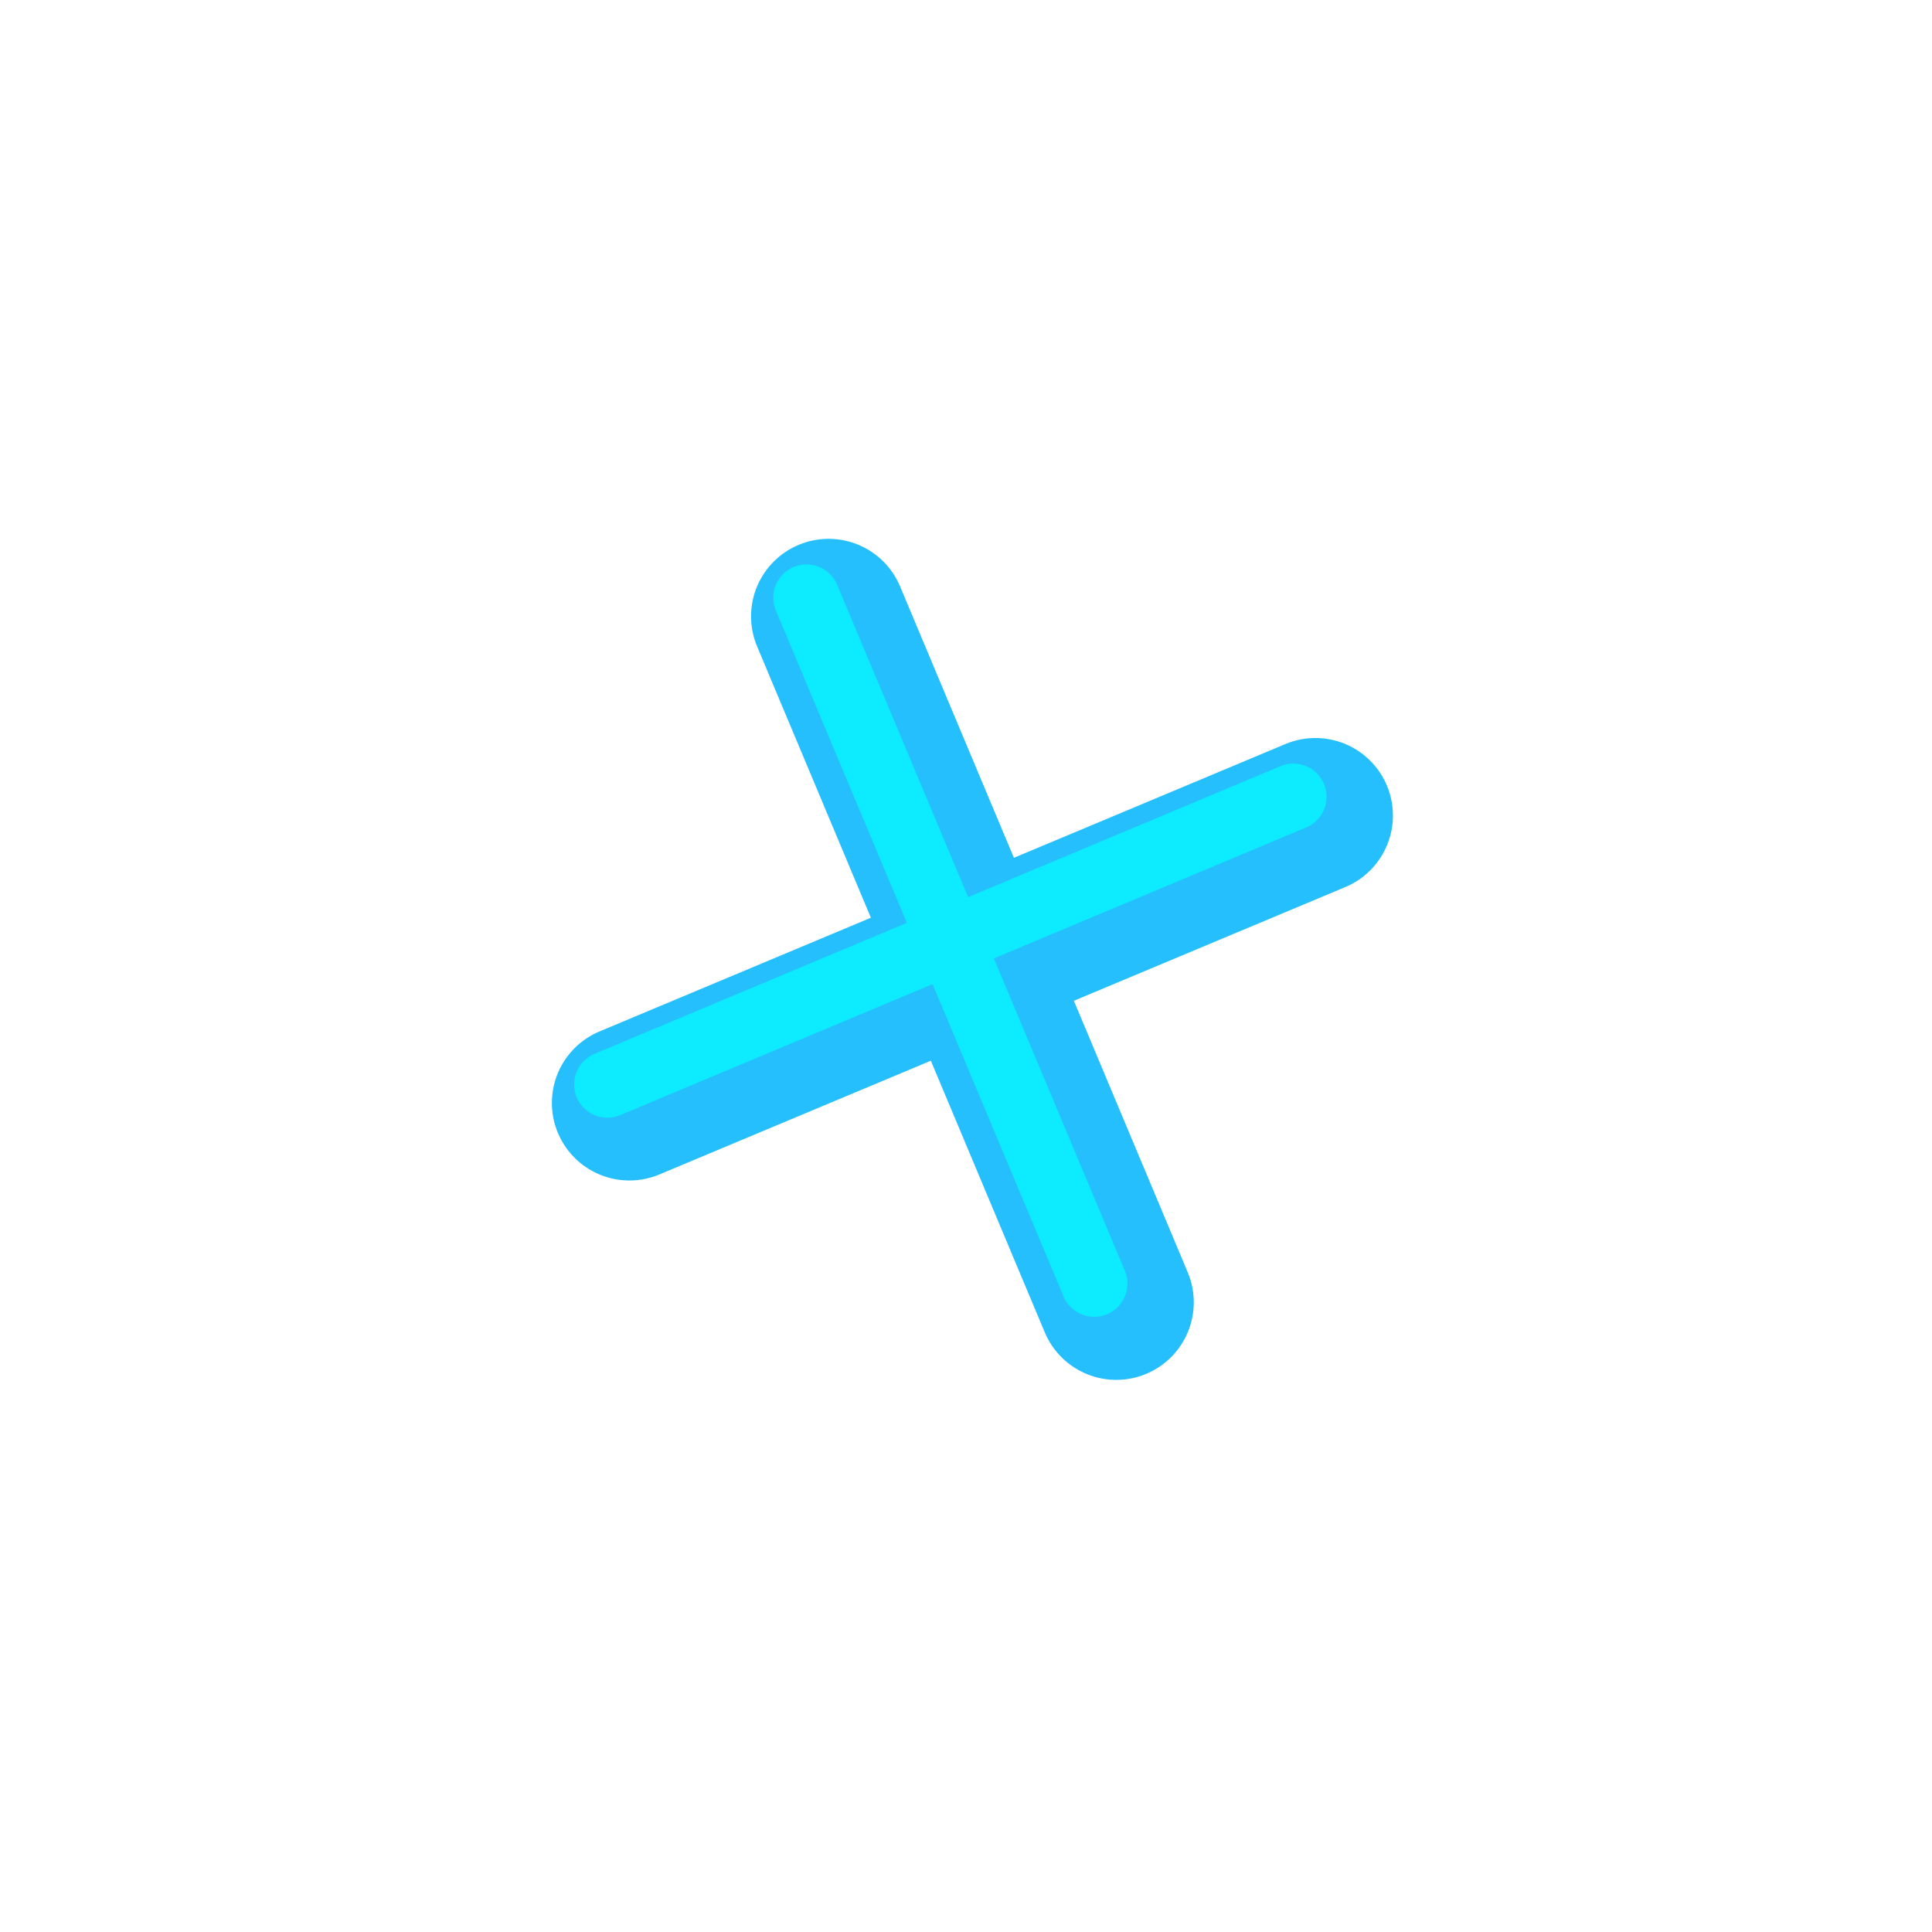 <?xml version="1.0" encoding="UTF-8"?> <svg xmlns="http://www.w3.org/2000/svg" width="90" height="90" viewBox="0 0 90 90" fill="none"><g filter="url(#filter0_d_1797_1115)"><path d="M38.598 28.713L51.999 60.668" stroke="#24BFFC" stroke-width="7.223" stroke-linecap="round" stroke-linejoin="round"></path><path d="M61.276 37.991L29.32 51.38" stroke="#24BFFC" stroke-width="7.223" stroke-linecap="round" stroke-linejoin="round"></path></g><g filter="url(#filter1_d_1797_1115)"><path d="M37.57 27.84L50.972 59.795" stroke="#0CEBFF" stroke-width="3.097" stroke-linecap="round" stroke-linejoin="round"></path><path d="M60.249 37.118L28.294 50.519" stroke="#0CEBFF" stroke-width="3.097" stroke-linecap="round" stroke-linejoin="round"></path></g><defs><filter id="filter0_d_1797_1115" x="0.927" y="0.32" width="88.741" height="88.741" filterUnits="userSpaceOnUse" color-interpolation-filters="sRGB"><feFlood flood-opacity="0" result="BackgroundImageFix"></feFlood><feColorMatrix in="SourceAlpha" type="matrix" values="0 0 0 0 0 0 0 0 0 0 0 0 0 0 0 0 0 0 127 0" result="hardAlpha"></feColorMatrix><feOffset></feOffset><feGaussianBlur stdDeviation="12.39"></feGaussianBlur><feColorMatrix type="matrix" values="0 0 0 0 0.11 0 0 0 0 0.808 0 0 0 0 0.992 0 0 0 1 0"></feColorMatrix><feBlend mode="normal" in2="BackgroundImageFix" result="effect1_dropShadow_1797_1115"></feBlend><feBlend mode="normal" in="SourceGraphic" in2="effect1_dropShadow_1797_1115" result="shape"></feBlend></filter><filter id="filter1_d_1797_1115" x="14.354" y="13.901" width="59.833" height="59.833" filterUnits="userSpaceOnUse" color-interpolation-filters="sRGB"><feFlood flood-opacity="0" result="BackgroundImageFix"></feFlood><feColorMatrix in="SourceAlpha" type="matrix" values="0 0 0 0 0 0 0 0 0 0 0 0 0 0 0 0 0 0 127 0" result="hardAlpha"></feColorMatrix><feOffset></feOffset><feGaussianBlur stdDeviation="6.195"></feGaussianBlur><feColorMatrix type="matrix" values="0 0 0 0 0.047 0 0 0 0 0.922 0 0 0 0 1 0 0 0 1 0"></feColorMatrix><feBlend mode="normal" in2="BackgroundImageFix" result="effect1_dropShadow_1797_1115"></feBlend><feBlend mode="normal" in="SourceGraphic" in2="effect1_dropShadow_1797_1115" result="shape"></feBlend></filter></defs></svg> 
